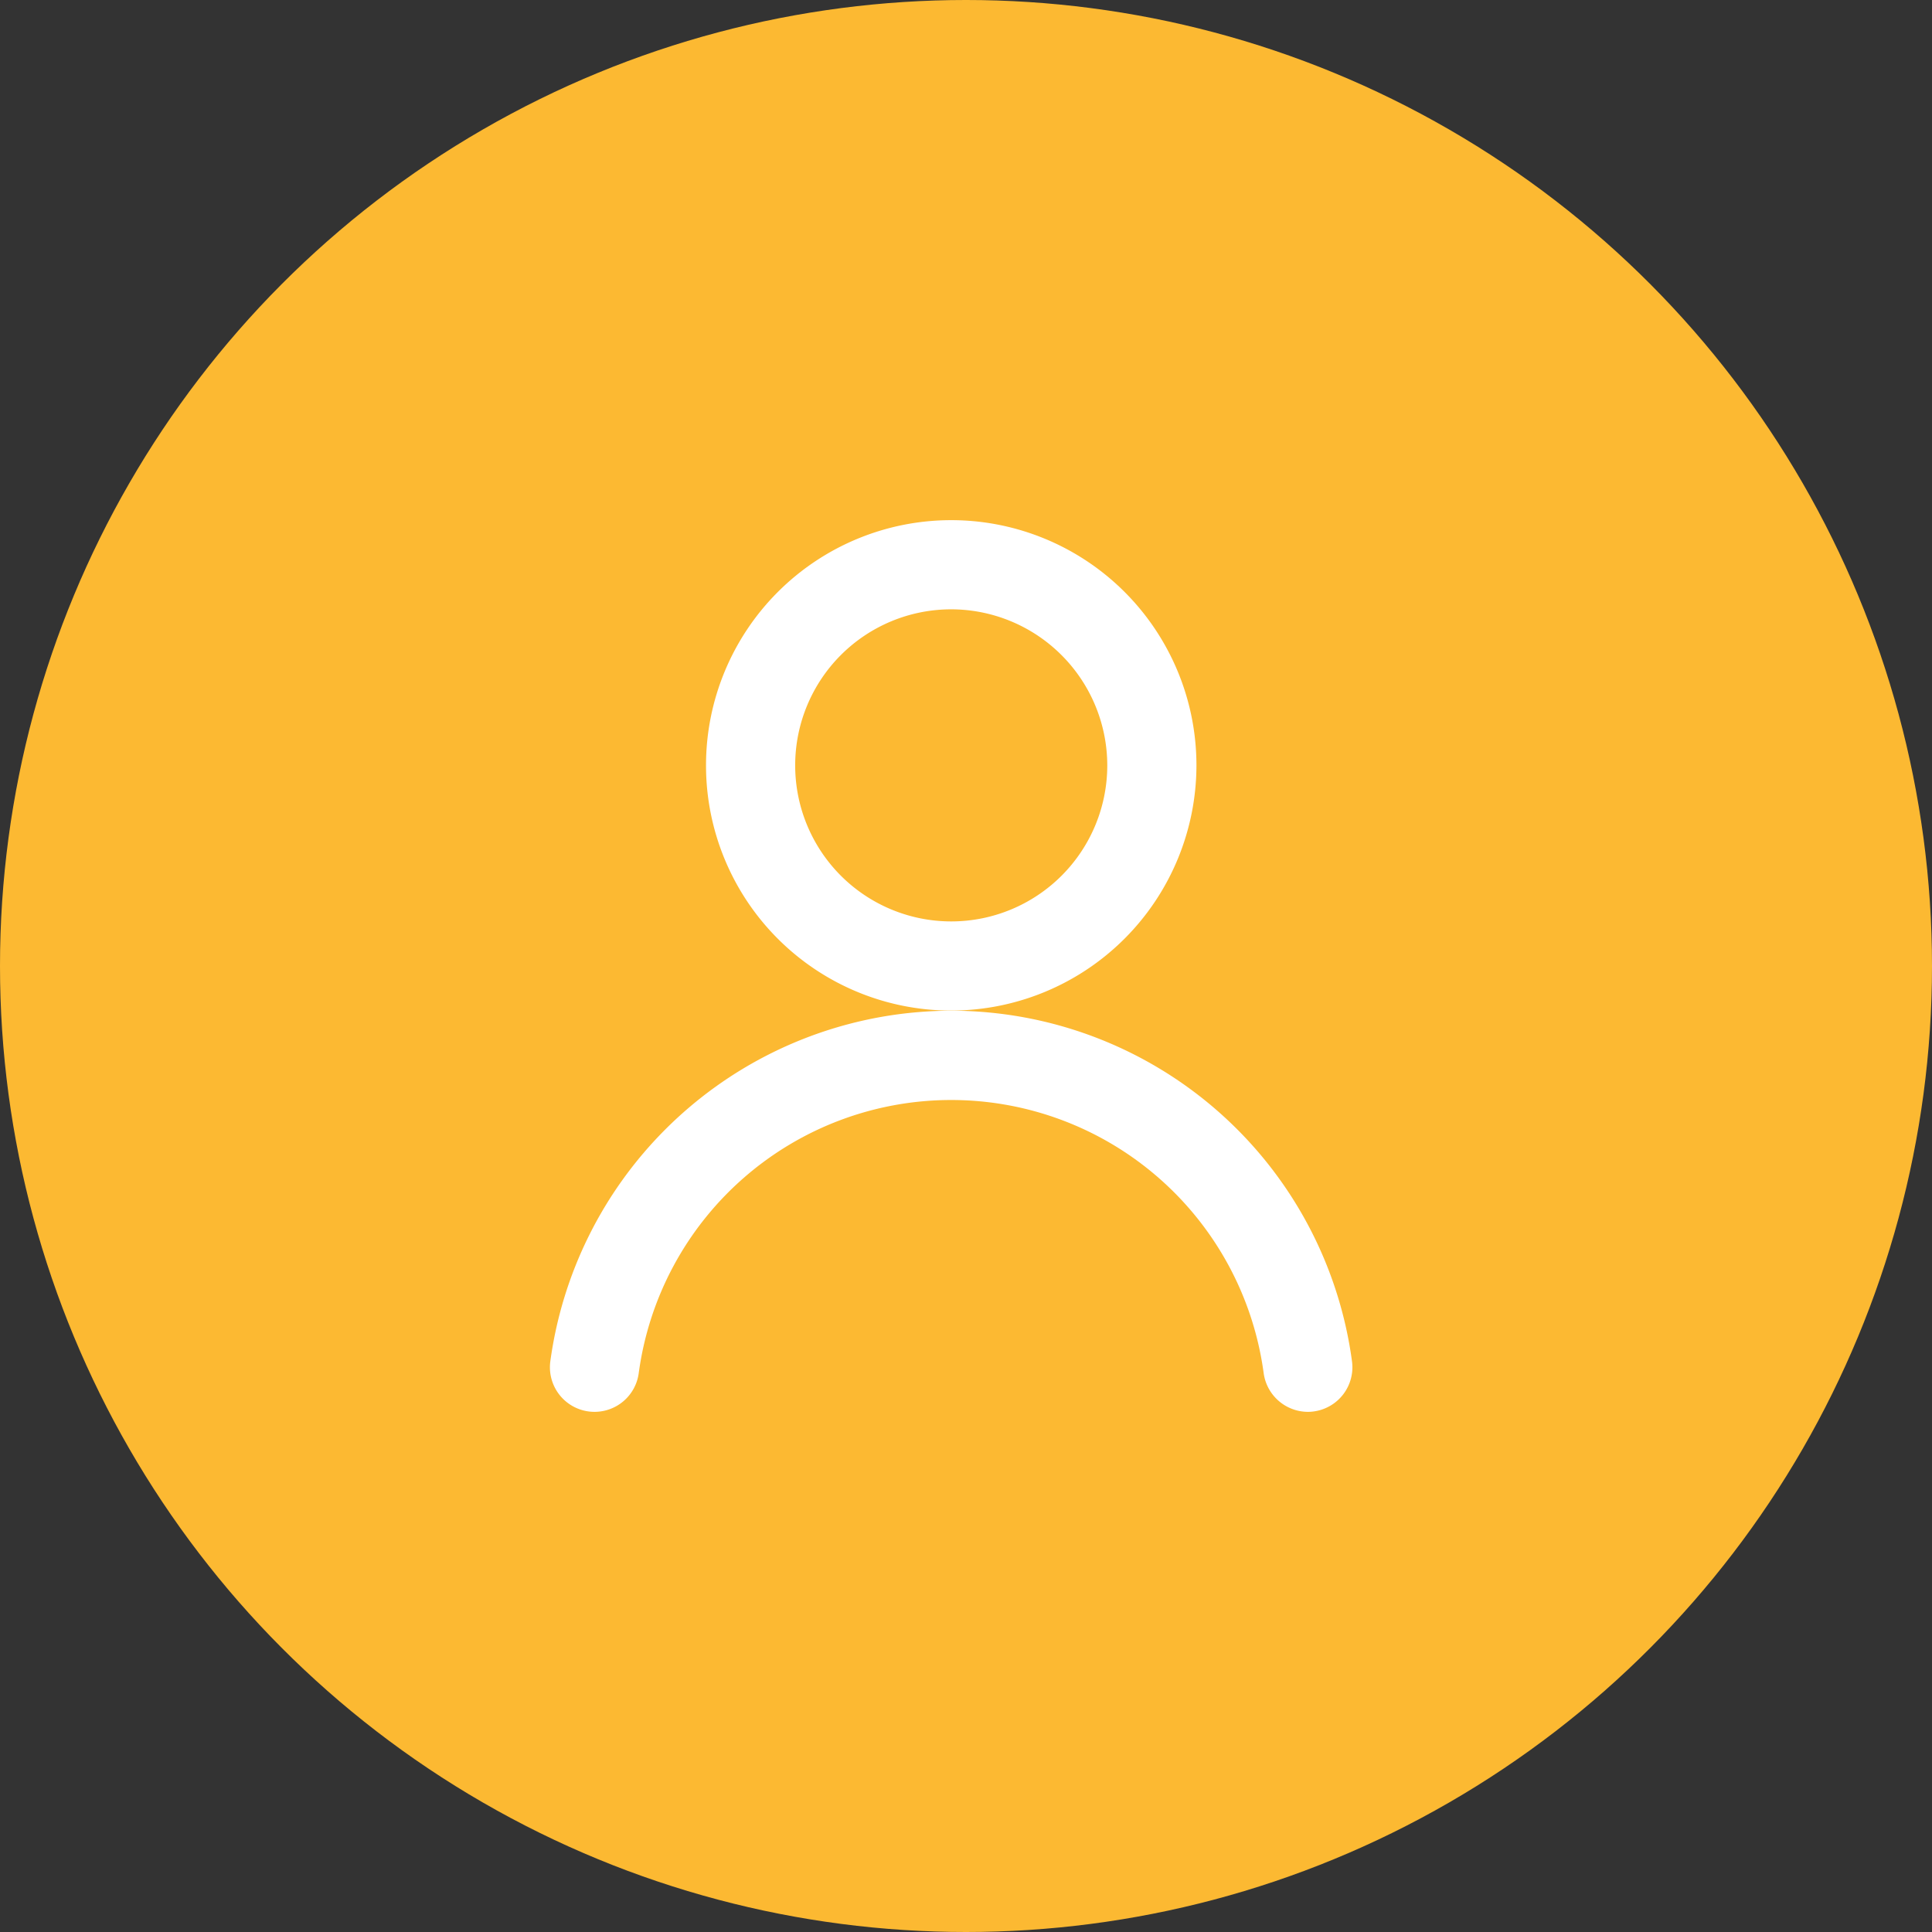 <svg xmlns="http://www.w3.org/2000/svg" width="65" height="65" viewBox="0 0 65 65">
  <rect x="0" y="0" width="65" height="65" fill="#333333" stroke="none"/>
  <g id="Groupe_31047" data-name="Groupe 31047" transform="translate(-140 -1073)">
    <circle id="Ellipse_325" data-name="Ellipse 325" cx="32.5" cy="32.5" r="32.5" transform="translate(140 1073)" fill="#fcb932"/>
    <g id="Groupe_3294" data-name="Groupe 3294" transform="translate(6333 -10956.539)">
      <path id="Tracé_6042" data-name="Tracé 6042" d="M10.876,25.5a8.25,8.25,0,1,1,8.25-8.25A8.26,8.26,0,0,1,10.876,25.5Zm0-13.5a5.25,5.25,0,1,0,5.25,5.25A5.257,5.257,0,0,0,10.876,12Z" transform="translate(-6171.873 12038.039)" fill="#fff"/>
      <path id="Tracé_6043" data-name="Tracé 6043" d="M1.506,30.748a1.5,1.5,0,0,1-1.492-1.7A13.638,13.638,0,0,1,11.688,17.376a13.842,13.842,0,0,1,1.838-.124,13.614,13.614,0,0,1,13.46,11.8A1.5,1.5,0,0,1,25.7,30.734a1.29,1.29,0,0,1-.2.014,1.506,1.506,0,0,1-1.486-1.3,10.608,10.608,0,0,0-21.026,0A1.5,1.5,0,0,1,1.506,30.748Z" transform="translate(-6174.499 12046.291)" fill="#fff"/>
    </g>
  </g>
</svg>
